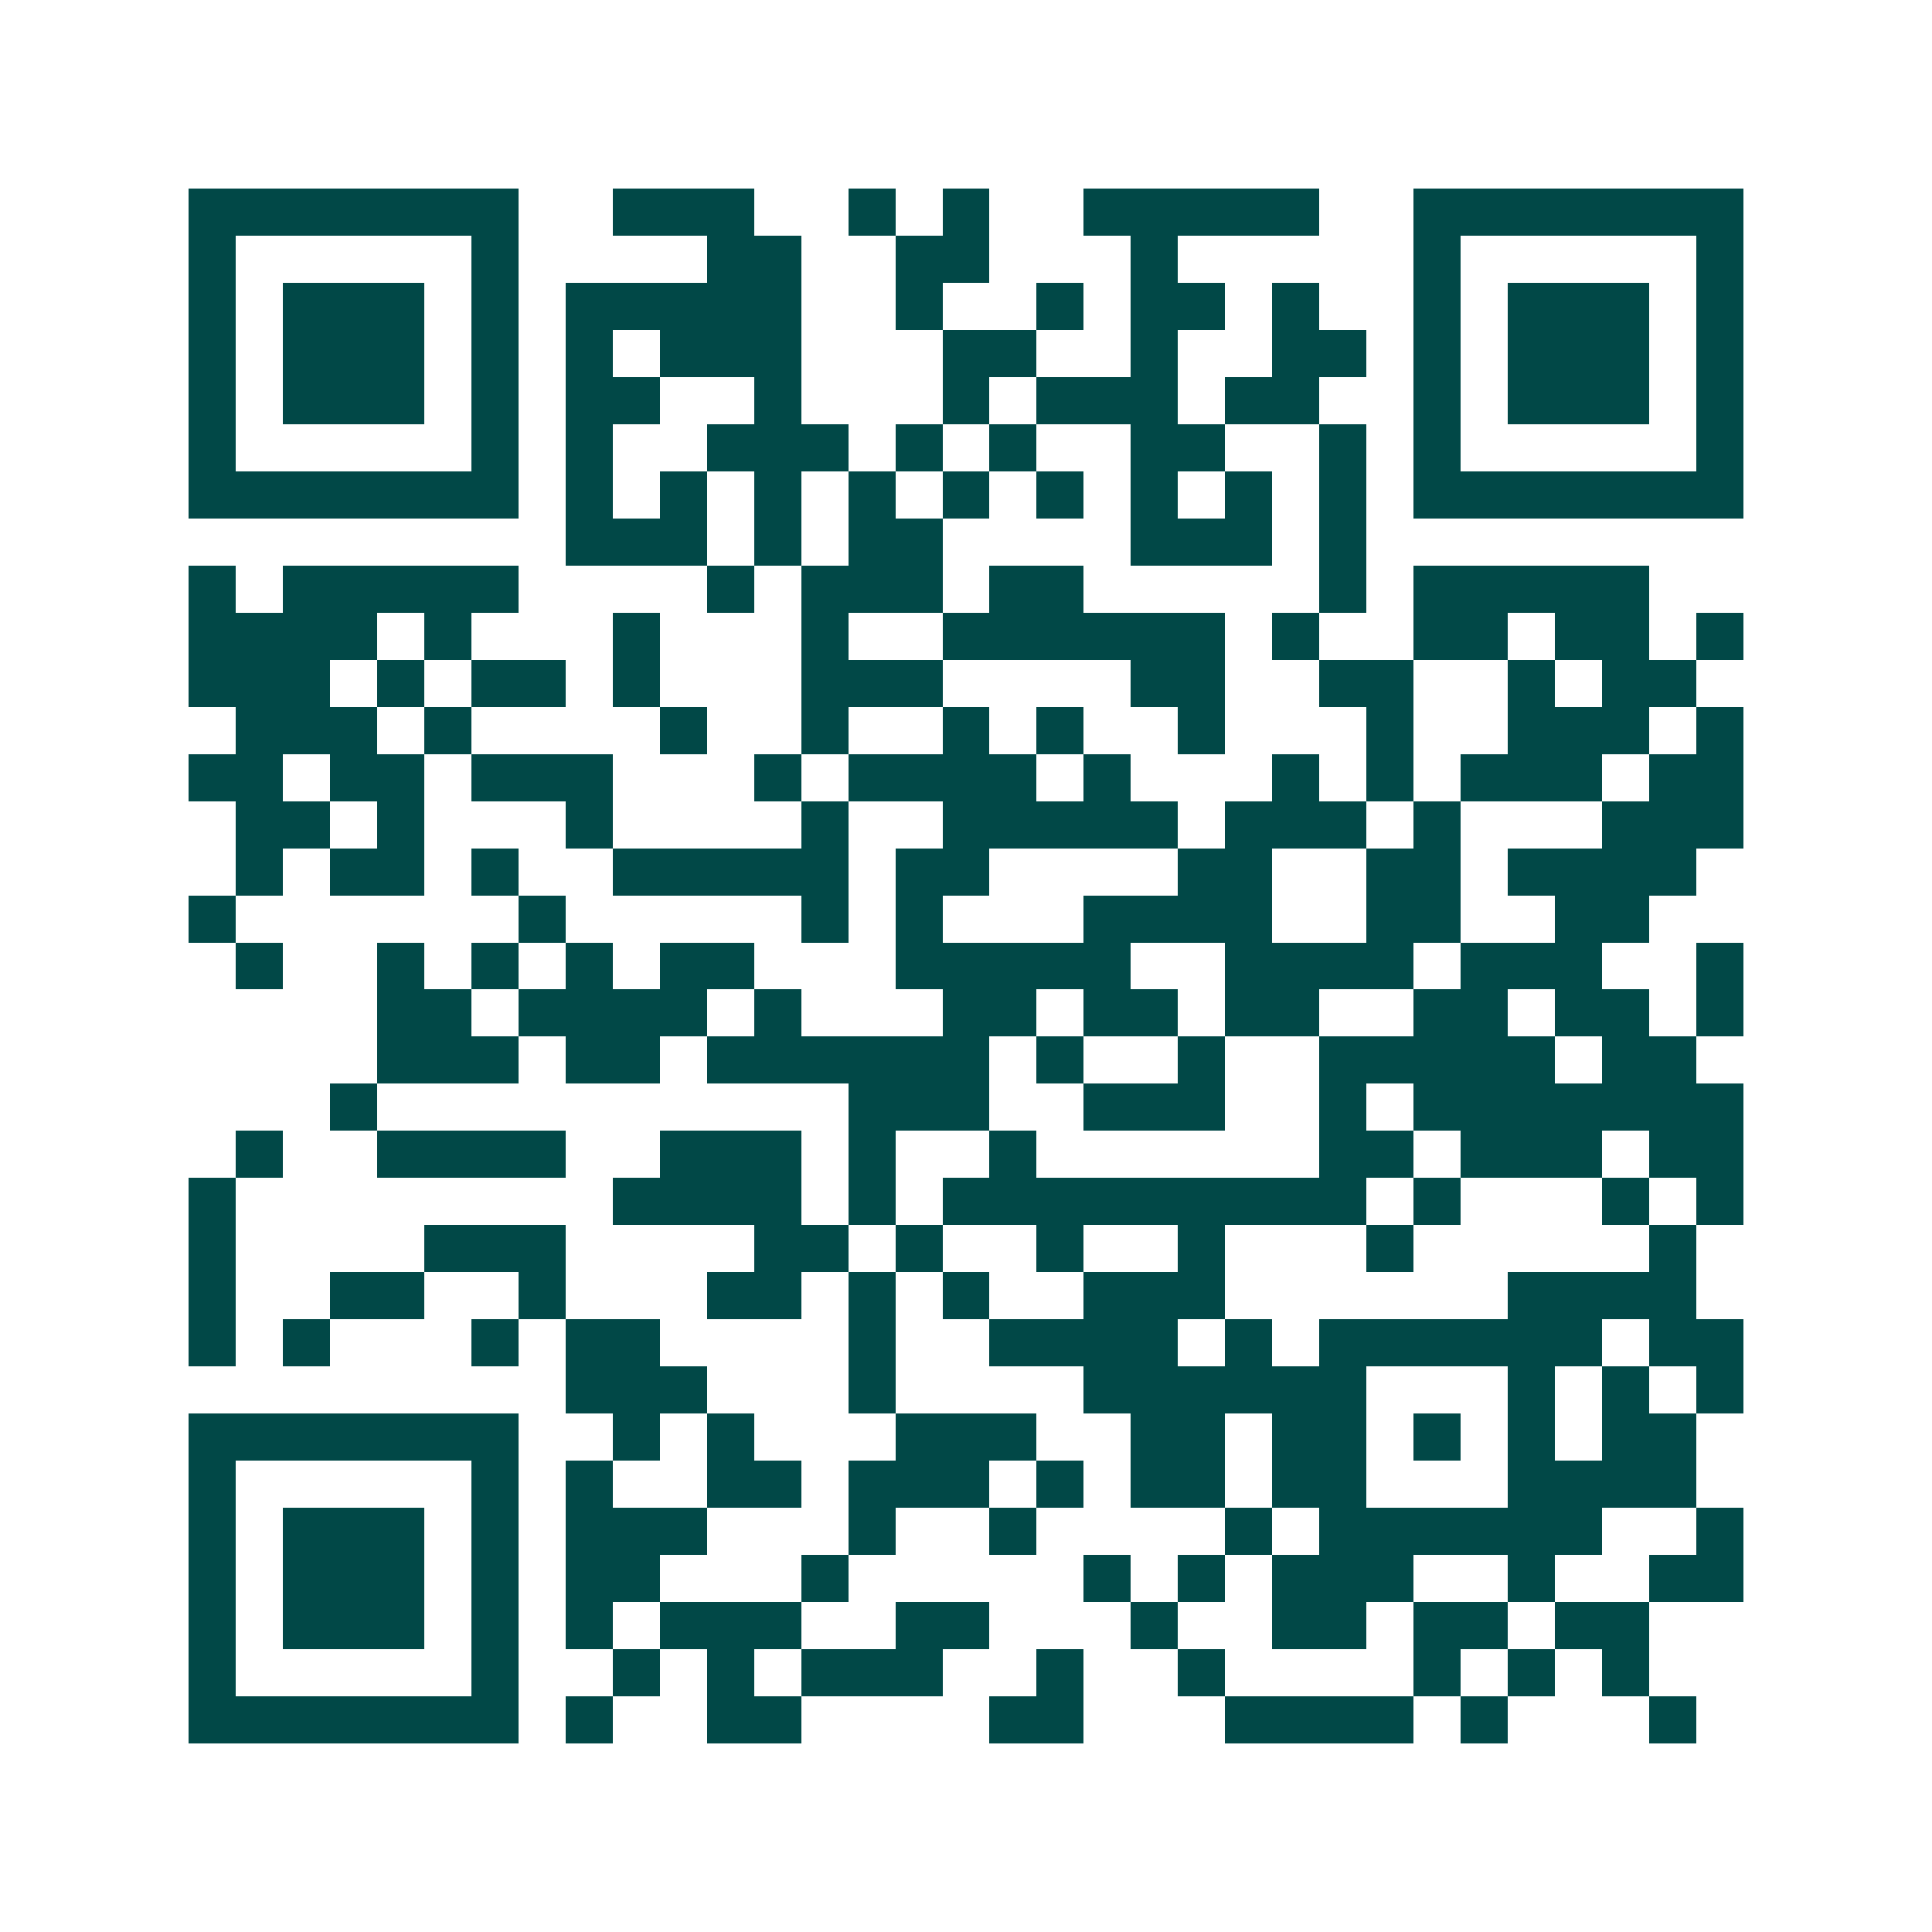 <svg xmlns="http://www.w3.org/2000/svg" width="200" height="200" viewBox="0 0 41 41" shape-rendering="crispEdges"><path fill="#ffffff" d="M0 0h41v41H0z"/><path stroke="#014847" d="M4 4.5h7m2 0h3m2 0h1m1 0h1m2 0h5m2 0h7M4 5.5h1m5 0h1m4 0h2m2 0h2m3 0h1m5 0h1m5 0h1M4 6.5h1m1 0h3m1 0h1m1 0h5m2 0h1m2 0h1m1 0h2m1 0h1m2 0h1m1 0h3m1 0h1M4 7.5h1m1 0h3m1 0h1m1 0h1m1 0h3m3 0h2m2 0h1m2 0h2m1 0h1m1 0h3m1 0h1M4 8.5h1m1 0h3m1 0h1m1 0h2m2 0h1m3 0h1m1 0h3m1 0h2m2 0h1m1 0h3m1 0h1M4 9.5h1m5 0h1m1 0h1m2 0h3m1 0h1m1 0h1m2 0h2m2 0h1m1 0h1m5 0h1M4 10.5h7m1 0h1m1 0h1m1 0h1m1 0h1m1 0h1m1 0h1m1 0h1m1 0h1m1 0h1m1 0h7M12 11.5h3m1 0h1m1 0h2m4 0h3m1 0h1M4 12.5h1m1 0h5m4 0h1m1 0h3m1 0h2m5 0h1m1 0h5M4 13.5h4m1 0h1m3 0h1m3 0h1m2 0h6m1 0h1m2 0h2m1 0h2m1 0h1M4 14.5h3m1 0h1m1 0h2m1 0h1m3 0h3m4 0h2m2 0h2m2 0h1m1 0h2M5 15.5h3m1 0h1m4 0h1m2 0h1m2 0h1m1 0h1m2 0h1m3 0h1m2 0h3m1 0h1M4 16.5h2m1 0h2m1 0h3m3 0h1m1 0h4m1 0h1m3 0h1m1 0h1m1 0h3m1 0h2M5 17.5h2m1 0h1m3 0h1m4 0h1m2 0h5m1 0h3m1 0h1m3 0h3M5 18.5h1m1 0h2m1 0h1m2 0h5m1 0h2m4 0h2m2 0h2m1 0h4M4 19.5h1m6 0h1m5 0h1m1 0h1m3 0h4m2 0h2m2 0h2M5 20.5h1m2 0h1m1 0h1m1 0h1m1 0h2m3 0h5m2 0h4m1 0h3m2 0h1M8 21.5h2m1 0h4m1 0h1m3 0h2m1 0h2m1 0h2m2 0h2m1 0h2m1 0h1M8 22.5h3m1 0h2m1 0h6m1 0h1m2 0h1m2 0h5m1 0h2M7 23.5h1m10 0h3m2 0h3m2 0h1m1 0h7M5 24.5h1m2 0h4m2 0h3m1 0h1m2 0h1m6 0h2m1 0h3m1 0h2M4 25.5h1m8 0h4m1 0h1m1 0h9m1 0h1m3 0h1m1 0h1M4 26.5h1m4 0h3m4 0h2m1 0h1m2 0h1m2 0h1m3 0h1m5 0h1M4 27.5h1m2 0h2m2 0h1m3 0h2m1 0h1m1 0h1m2 0h3m6 0h4M4 28.5h1m1 0h1m3 0h1m1 0h2m4 0h1m2 0h4m1 0h1m1 0h6m1 0h2M12 29.5h3m3 0h1m4 0h6m3 0h1m1 0h1m1 0h1M4 30.5h7m2 0h1m1 0h1m3 0h3m2 0h2m1 0h2m1 0h1m1 0h1m1 0h2M4 31.5h1m5 0h1m1 0h1m2 0h2m1 0h3m1 0h1m1 0h2m1 0h2m3 0h4M4 32.5h1m1 0h3m1 0h1m1 0h3m3 0h1m2 0h1m4 0h1m1 0h6m2 0h1M4 33.5h1m1 0h3m1 0h1m1 0h2m3 0h1m5 0h1m1 0h1m1 0h3m2 0h1m2 0h2M4 34.5h1m1 0h3m1 0h1m1 0h1m1 0h3m2 0h2m3 0h1m2 0h2m1 0h2m1 0h2M4 35.5h1m5 0h1m2 0h1m1 0h1m1 0h3m2 0h1m2 0h1m4 0h1m1 0h1m1 0h1M4 36.5h7m1 0h1m2 0h2m4 0h2m3 0h4m1 0h1m3 0h1"/></svg>
